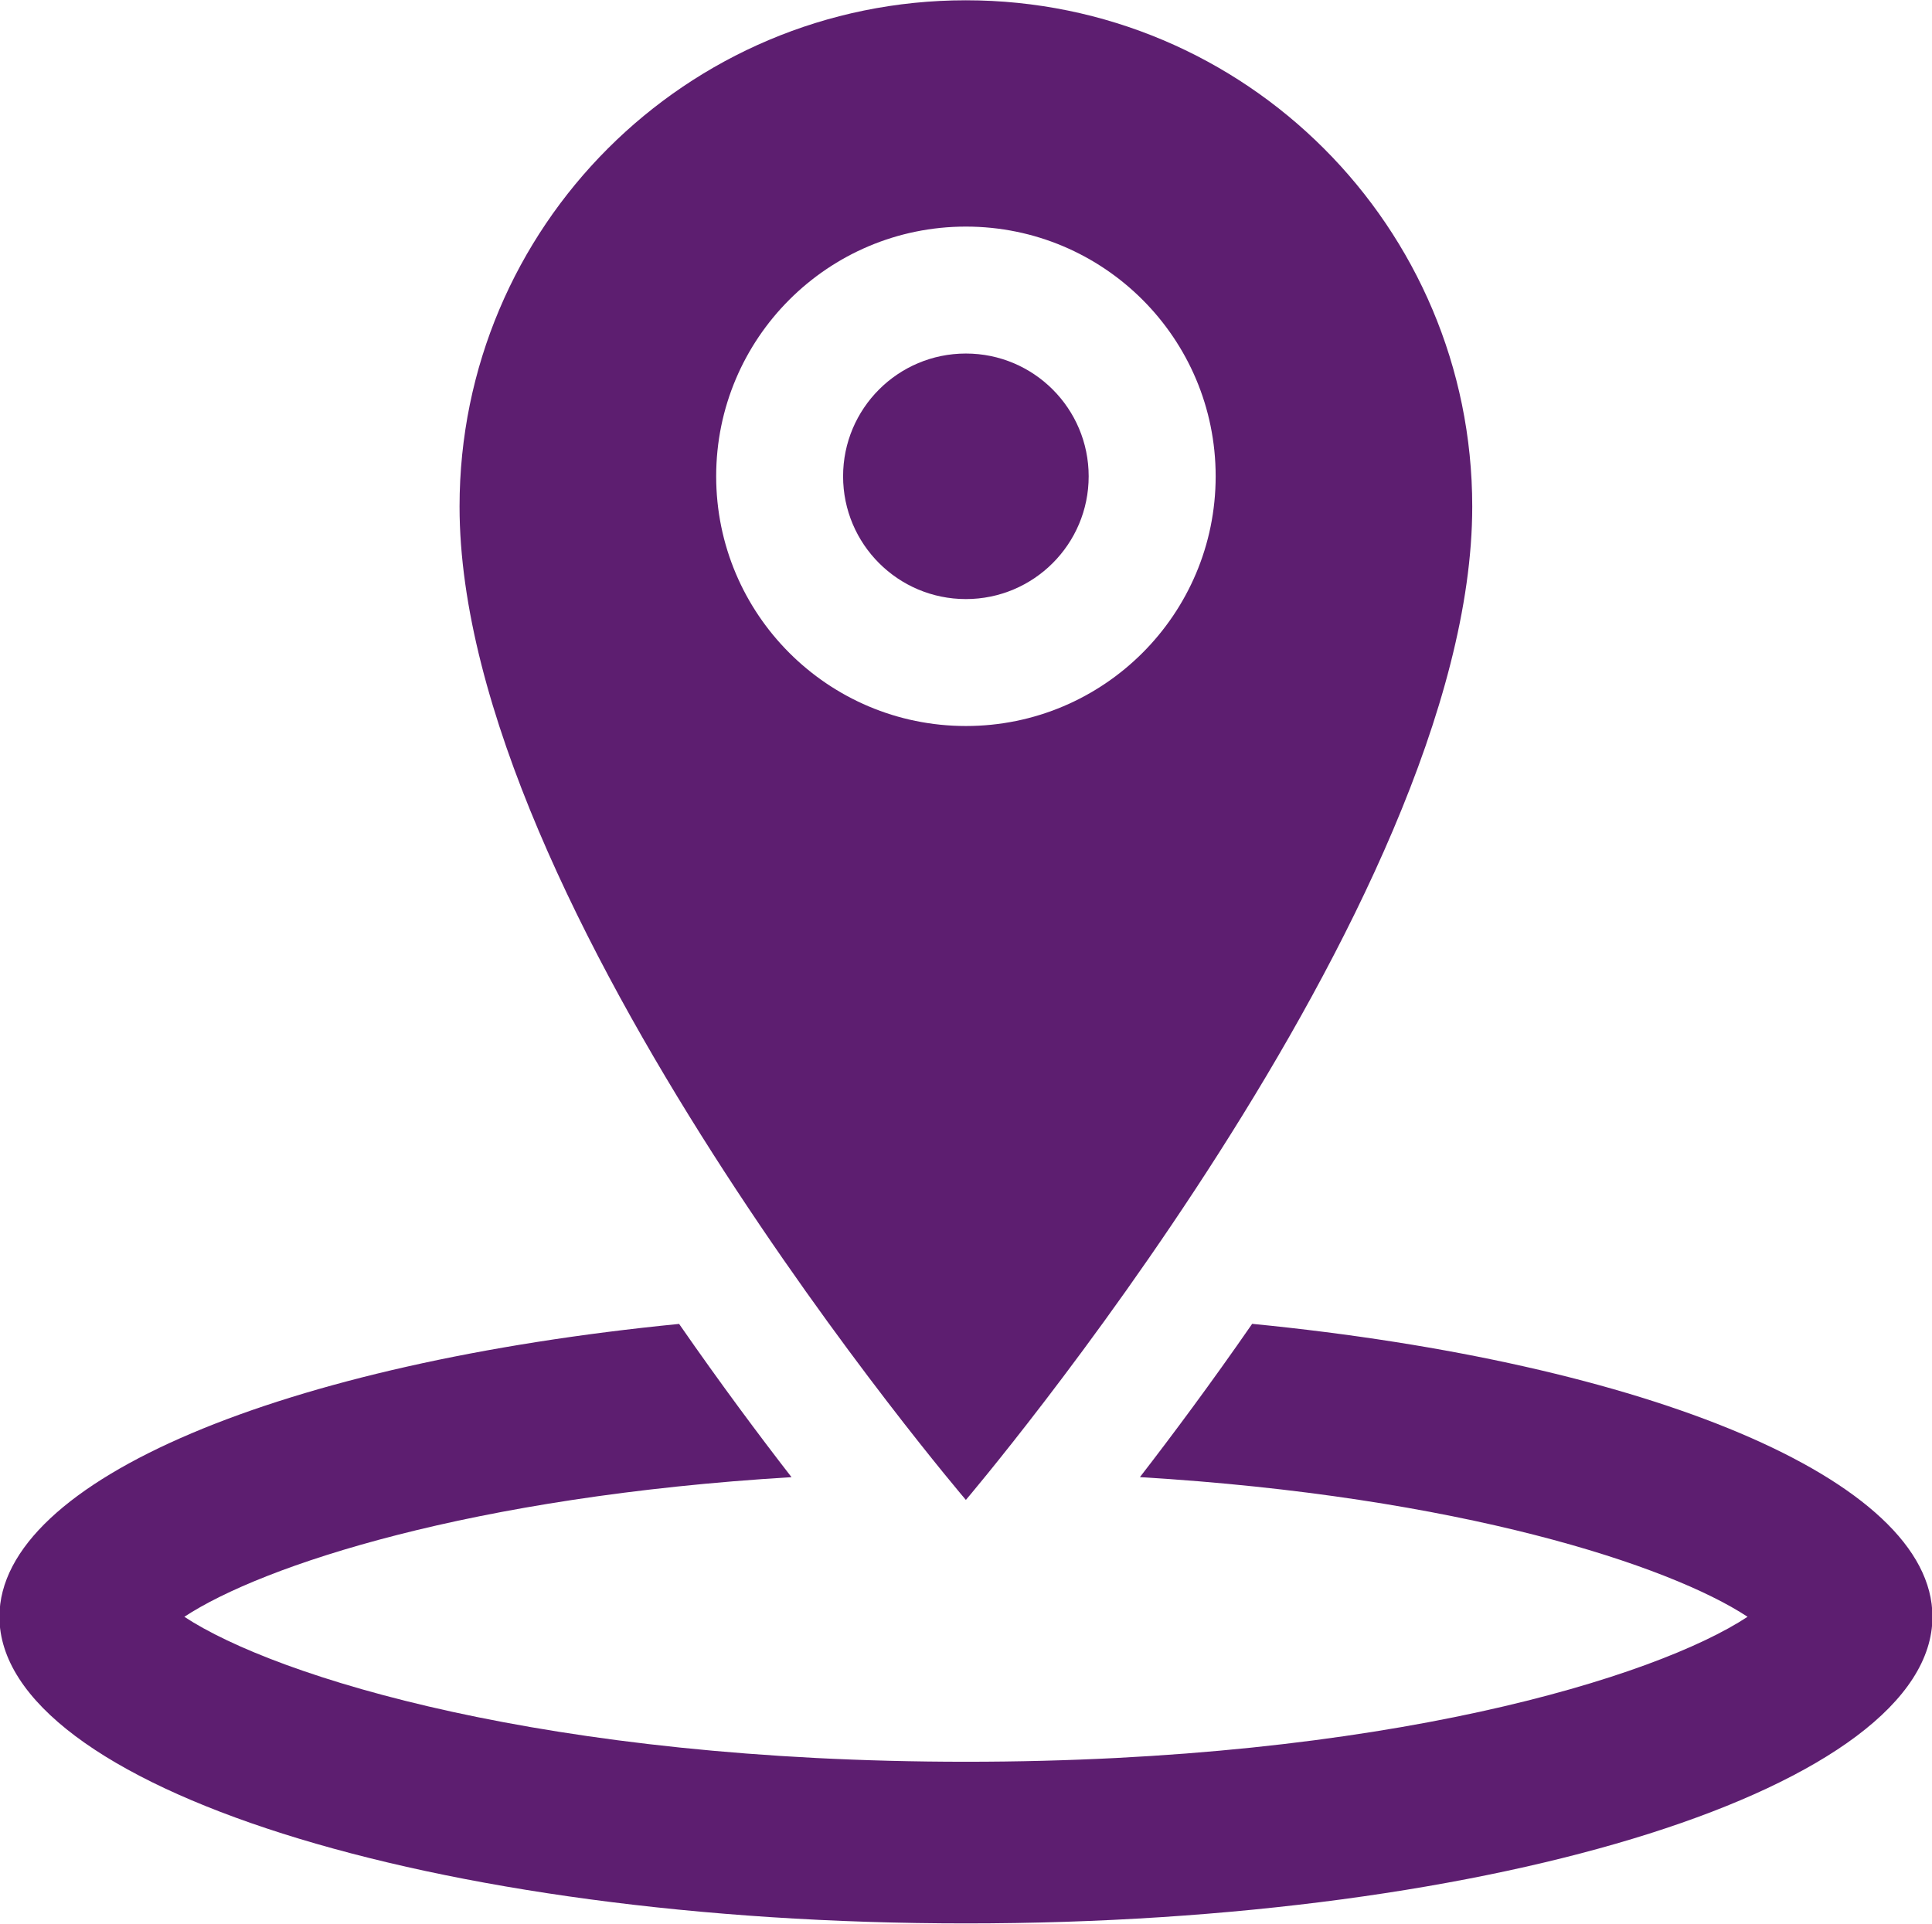 <?xml version="1.0" encoding="UTF-8" standalone="no"?><svg xmlns="http://www.w3.org/2000/svg" xmlns:xlink="http://www.w3.org/1999/xlink" fill="#5d1e70" height="47.6" preserveAspectRatio="xMidYMid meet" version="1" viewBox="8.1 8.2 47.8 47.6" width="47.8" zoomAndPan="magnify"><g id="change1_1"><path d="M44.525,20.734c0-6.919-5.608-12.527-12.528-12.527s-12.527,5.608-12.527,12.527c0,9.913,12.527,24.581,12.527,24.581 S44.525,30.596,44.525,20.734z M25.819,19.986c0-3.413,2.767-6.179,6.179-6.179c3.412,0,6.179,2.766,6.179,6.179 c0,3.413-2.767,6.179-6.179,6.179C28.586,26.165,25.819,23.399,25.819,19.986z" fill="inherit"/><circle cx="31.997" cy="19.986" fill="inherit" r="3.038"/><path d="M39.08,40.958c-1.021,1.475-1.979,2.761-2.777,3.793c7.916,0.475,13.104,2.184,15.034,3.456 c-2.261,1.491-8.98,3.587-19.338,3.587c-10.358,0-17.077-2.097-19.338-3.587c1.93-1.271,7.114-2.979,15.022-3.455 c-0.8-1.032-1.759-2.317-2.781-3.792c-9.741,0.959-16.816,3.841-16.816,7.246c0,4.19,10.707,7.588,23.913,7.588 c13.207,0,23.912-3.397,23.912-7.588C55.913,44.799,48.83,41.916,39.08,40.958z" fill="inherit"/></g></svg>